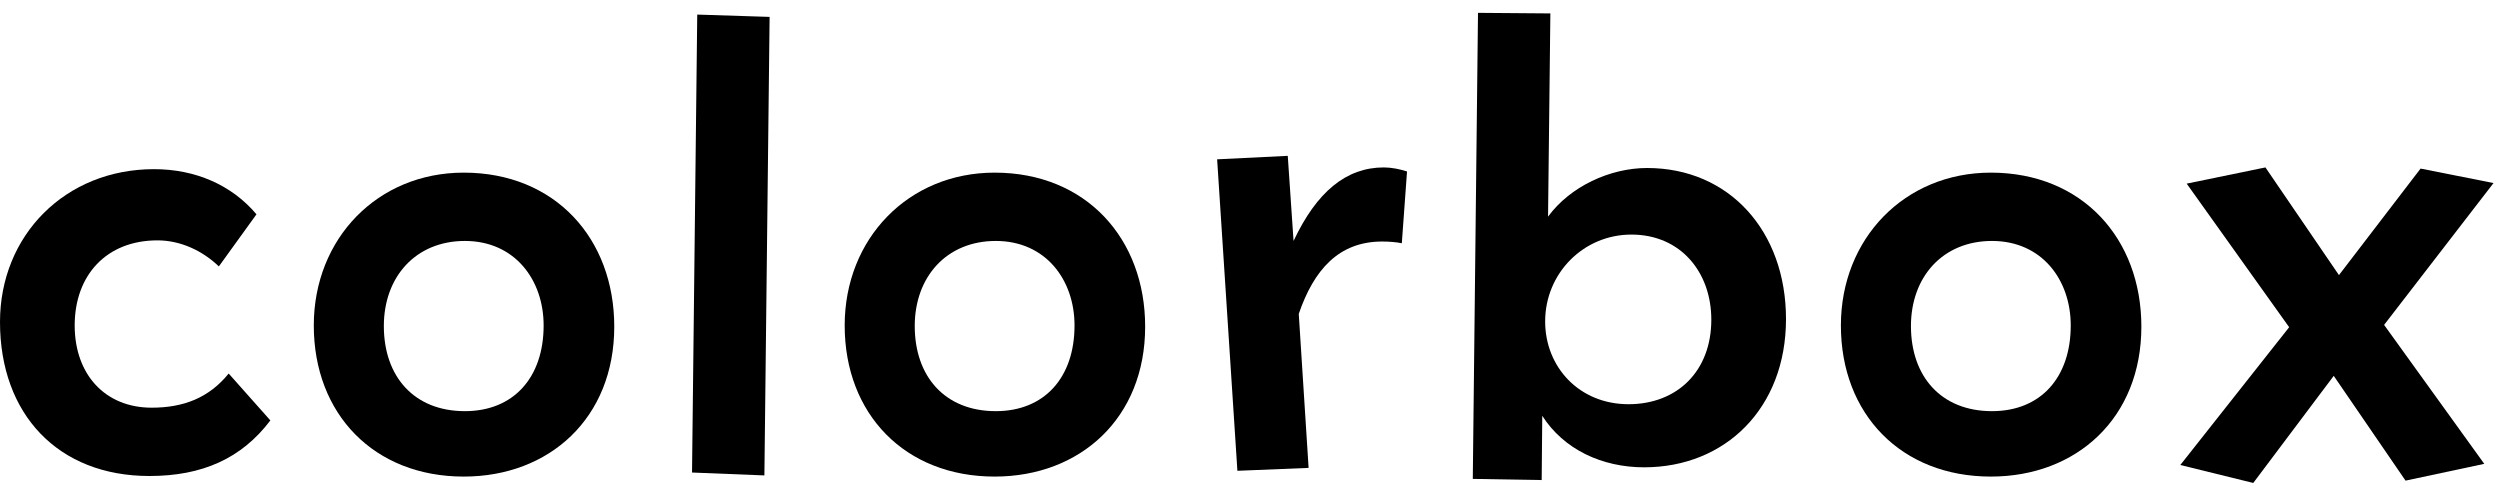 <svg xmlns="http://www.w3.org/2000/svg" fill="none" viewBox="0 0 95 19" height="19" width="95">
<path fill="black" d="M94.754 6.956L90.596 12.346L94.402 17.626L91.41 18.264L88.682 14.282L85.624 18.352L82.852 17.67L86.988 12.434L83.094 6.978L86.086 6.362L88.88 10.454L91.982 6.406L94.754 6.956Z"></path>
<path fill="black" d="M81.372 12.412C81.372 15.888 78.908 18.11 75.652 18.11C72.242 18.11 69.954 15.734 69.954 12.368C69.954 9.068 72.374 6.56 75.652 6.56C79.128 6.56 81.372 9.068 81.372 12.412ZM78.688 12.368C78.688 10.63 77.588 9.156 75.696 9.156C73.826 9.156 72.616 10.52 72.616 12.39C72.616 14.304 73.76 15.624 75.696 15.624C77.544 15.624 78.688 14.348 78.688 12.368Z"></path>
<path fill="black" d="M67.868 12.126C67.868 15.514 65.558 17.758 62.478 17.758C60.872 17.758 59.42 17.076 58.606 15.8L58.584 18.242L55.966 18.198L56.164 0.488L58.914 0.51L58.826 8.232C59.662 7.088 61.18 6.384 62.588 6.384C65.712 6.384 67.868 8.782 67.868 12.126ZM65.03 12.148C65.03 10.344 63.864 8.914 61.994 8.914C60.168 8.914 58.716 10.388 58.716 12.214C58.716 13.952 60.014 15.36 61.884 15.36C63.732 15.36 65.03 14.106 65.03 12.148Z"></path>
<path fill="black" d="M53.467 6.516L53.269 9.244C53.071 9.2 52.785 9.178 52.521 9.178C50.871 9.178 49.925 10.256 49.353 11.928L49.727 17.78L47.021 17.89L46.251 6.054L48.935 5.922L49.155 9.156C50.035 7.286 51.157 6.362 52.587 6.362C52.873 6.362 53.203 6.428 53.467 6.516Z"></path>
<path fill="black" d="M43.516 12.412C43.516 15.888 41.052 18.11 37.796 18.11C34.386 18.11 32.098 15.734 32.098 12.368C32.098 9.068 34.518 6.56 37.796 6.56C41.272 6.56 43.516 9.068 43.516 12.412ZM40.832 12.368C40.832 10.63 39.732 9.156 37.84 9.156C35.97 9.156 34.76 10.52 34.76 12.39C34.76 14.304 35.904 15.624 37.84 15.624C39.688 15.624 40.832 14.348 40.832 12.368Z"></path>
<path fill="black" d="M29.245 0.642L29.047 18.066L26.297 17.956L26.495 0.554L29.245 0.642Z"></path>
<path fill="black" d="M23.342 12.412C23.342 15.888 20.878 18.11 17.622 18.11C14.212 18.11 11.924 15.734 11.924 12.368C11.924 9.068 14.344 6.56 17.622 6.56C21.098 6.56 23.342 9.068 23.342 12.412ZM20.658 12.368C20.658 10.63 19.558 9.156 17.666 9.156C15.796 9.156 14.586 10.52 14.586 12.39C14.586 14.304 15.73 15.624 17.666 15.624C19.514 15.624 20.658 14.348 20.658 12.368Z"></path>
<path fill="black" d="M10.274 15.976C9.174 17.428 7.678 18.088 5.676 18.088C2.2 18.088 0 15.734 0 12.236C0 8.936 2.486 6.428 5.852 6.428C7.414 6.428 8.8 7.022 9.746 8.144L8.316 10.124C7.7 9.53 6.864 9.134 5.984 9.134C4.048 9.134 2.838 10.454 2.838 12.368C2.838 14.216 3.982 15.492 5.764 15.492C6.974 15.492 7.942 15.118 8.69 14.194L10.274 15.976Z"></path>
</svg>
